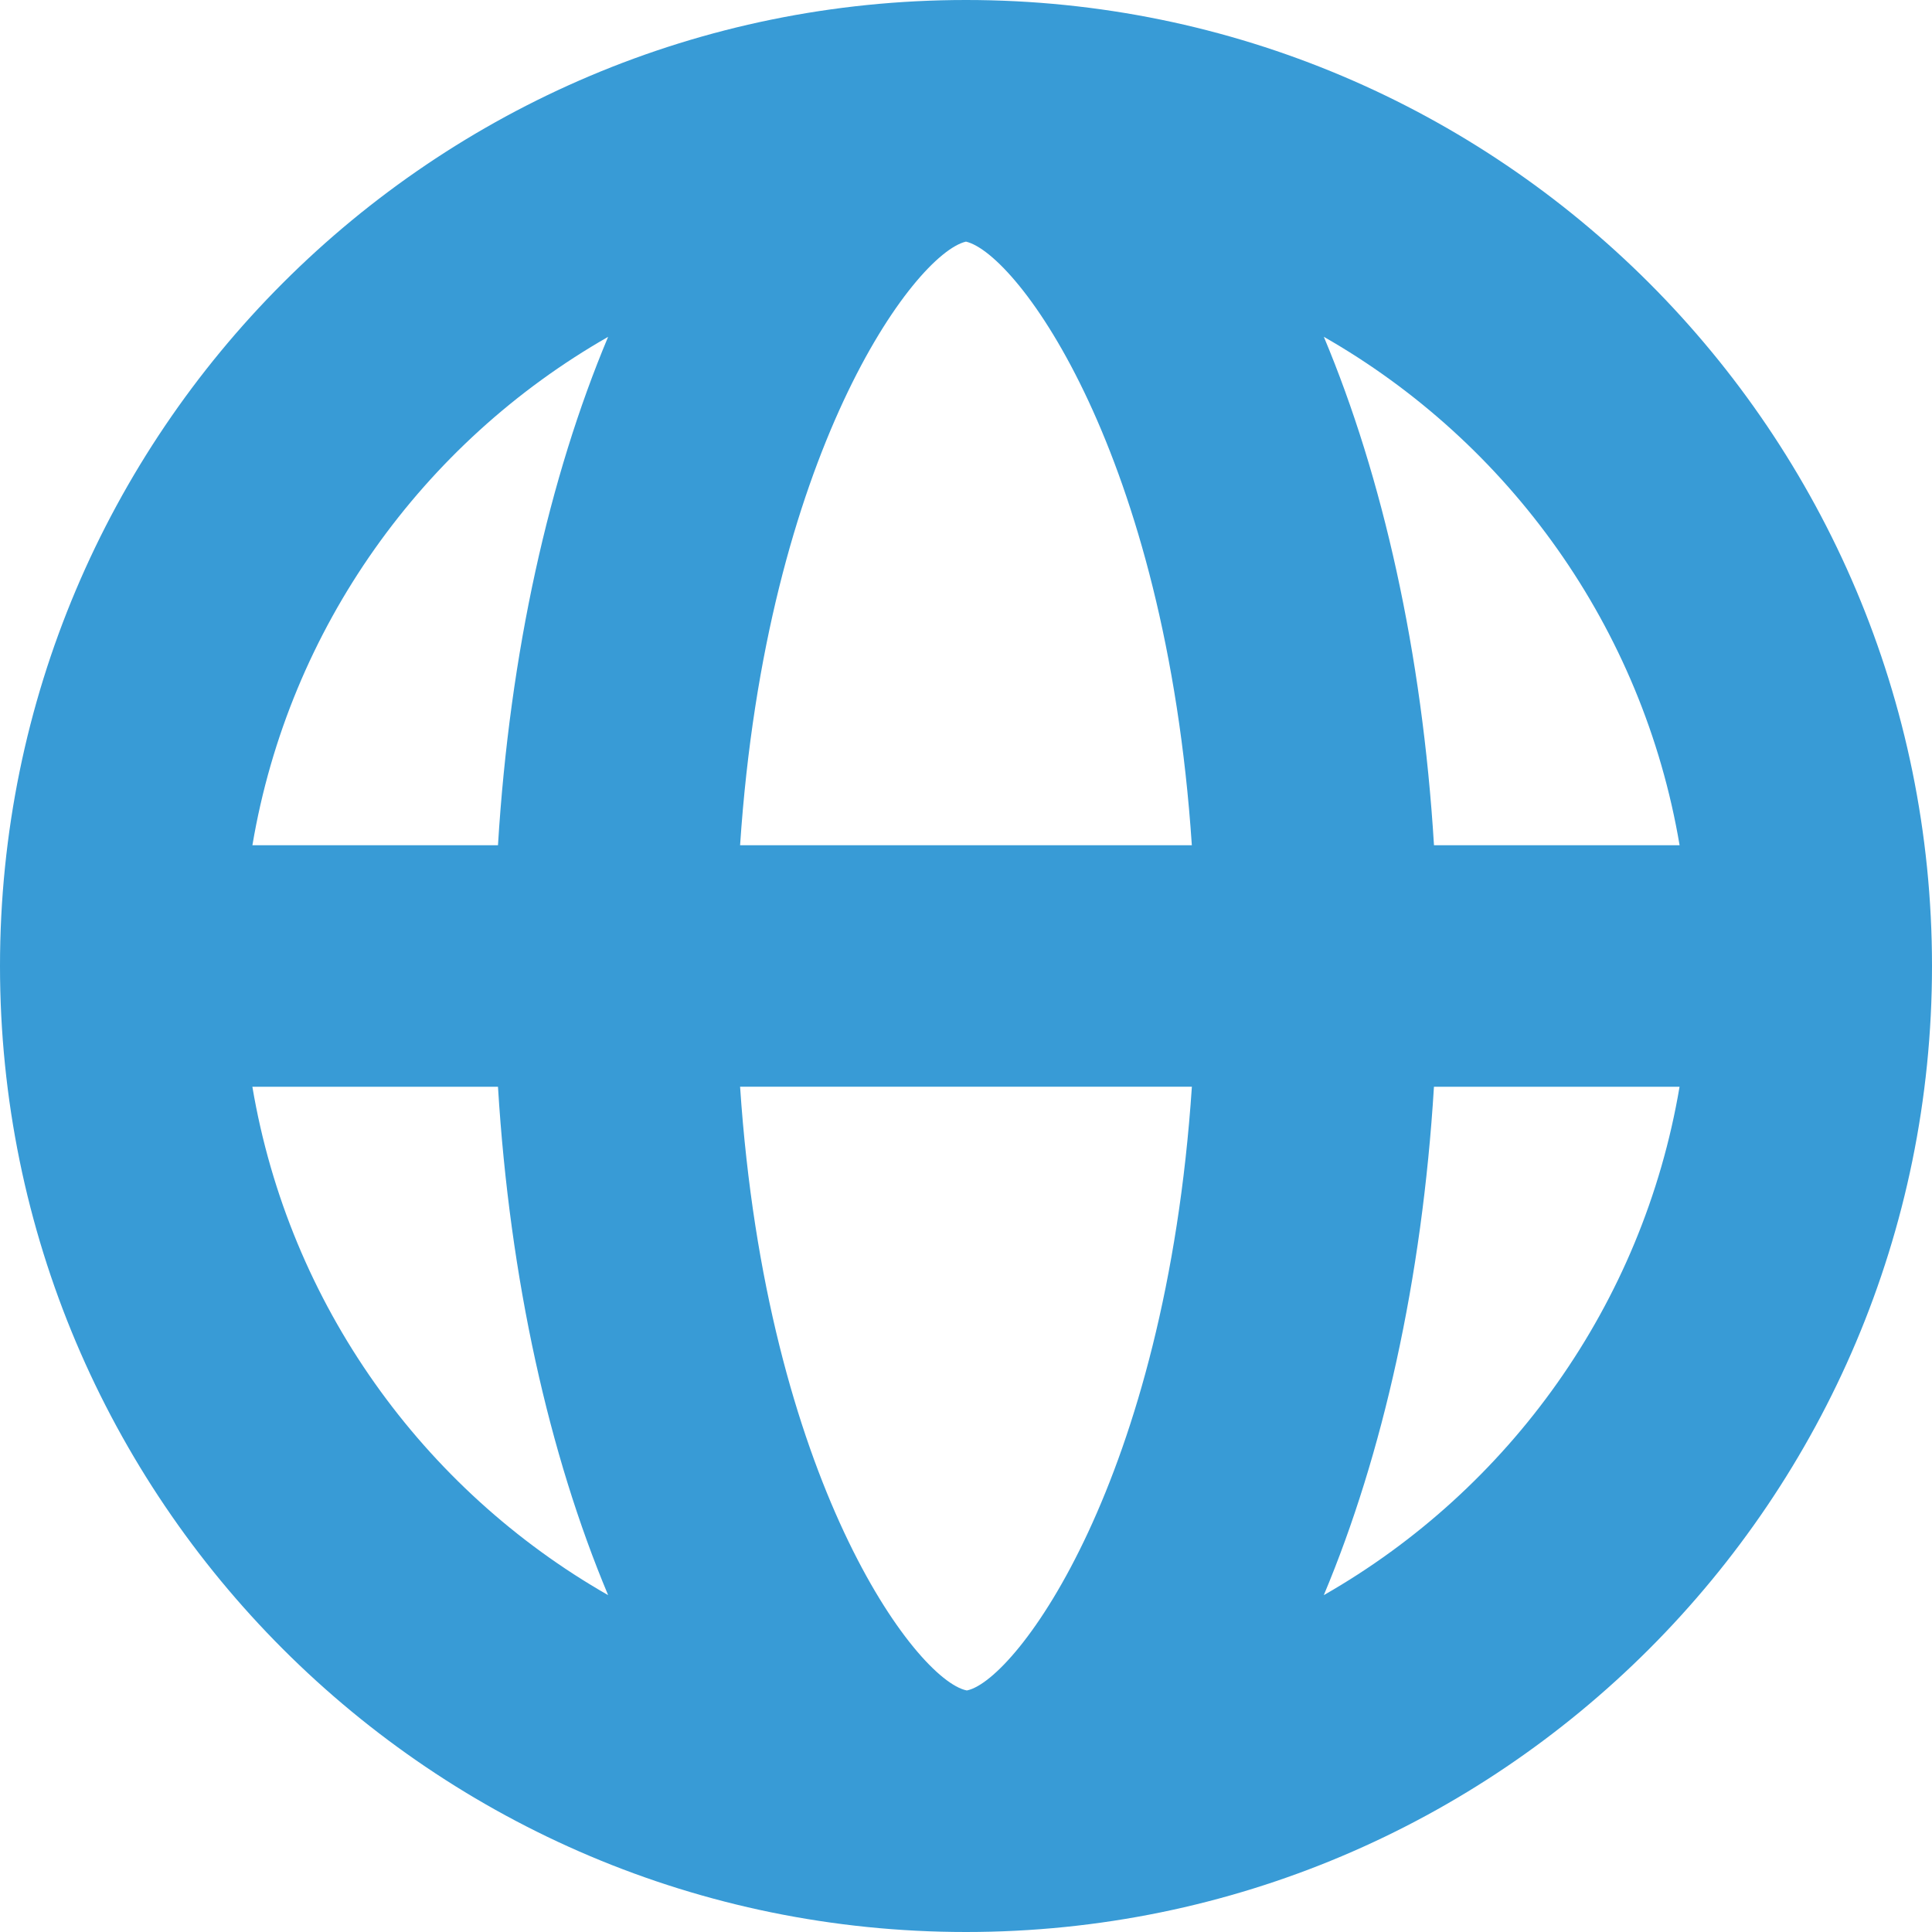 <?xml version="1.0" encoding="UTF-8"?><svg id="a" xmlns="http://www.w3.org/2000/svg" viewBox="0 0 512 512"><defs><style>.b{fill:#389bd6;}</style></defs><path class="b" d="M256,0C114.61,0,0,114.61,0,256s114.61,256,256,256,256-114.61,256-256S397.39,0,256,0Zm189.11,224h-65.09c-3.12-51.13-13.59-97.56-29.19-134.74,49.07,28.02,84.53,77.02,94.28,134.74Zm-188.78,223.98c-.05,0-.1,0-.16,0-13.51-2.77-53.06-55.64-60.04-159.99h119.73c-6.97,104.3-46.45,157.16-59.53,159.98Zm-60.2-223.98c6.94-103.89,46.18-156.76,59.86-159.97,13.69,3.21,52.92,56.08,59.86,159.97h-119.73Zm-34.97-134.74c-15.6,37.17-26.07,83.6-29.19,134.74H66.89c9.74-57.72,45.2-106.71,94.28-134.74Zm-94.28,198.74h65.09c3.12,51.13,13.59,97.55,29.19,134.73-49.07-28.02-84.53-77.01-94.28-134.73Zm283.94,134.73c15.6-37.17,26.07-83.6,29.19-134.73h65.09c-9.75,57.71-45.2,106.7-94.28,134.73Z"/></svg>